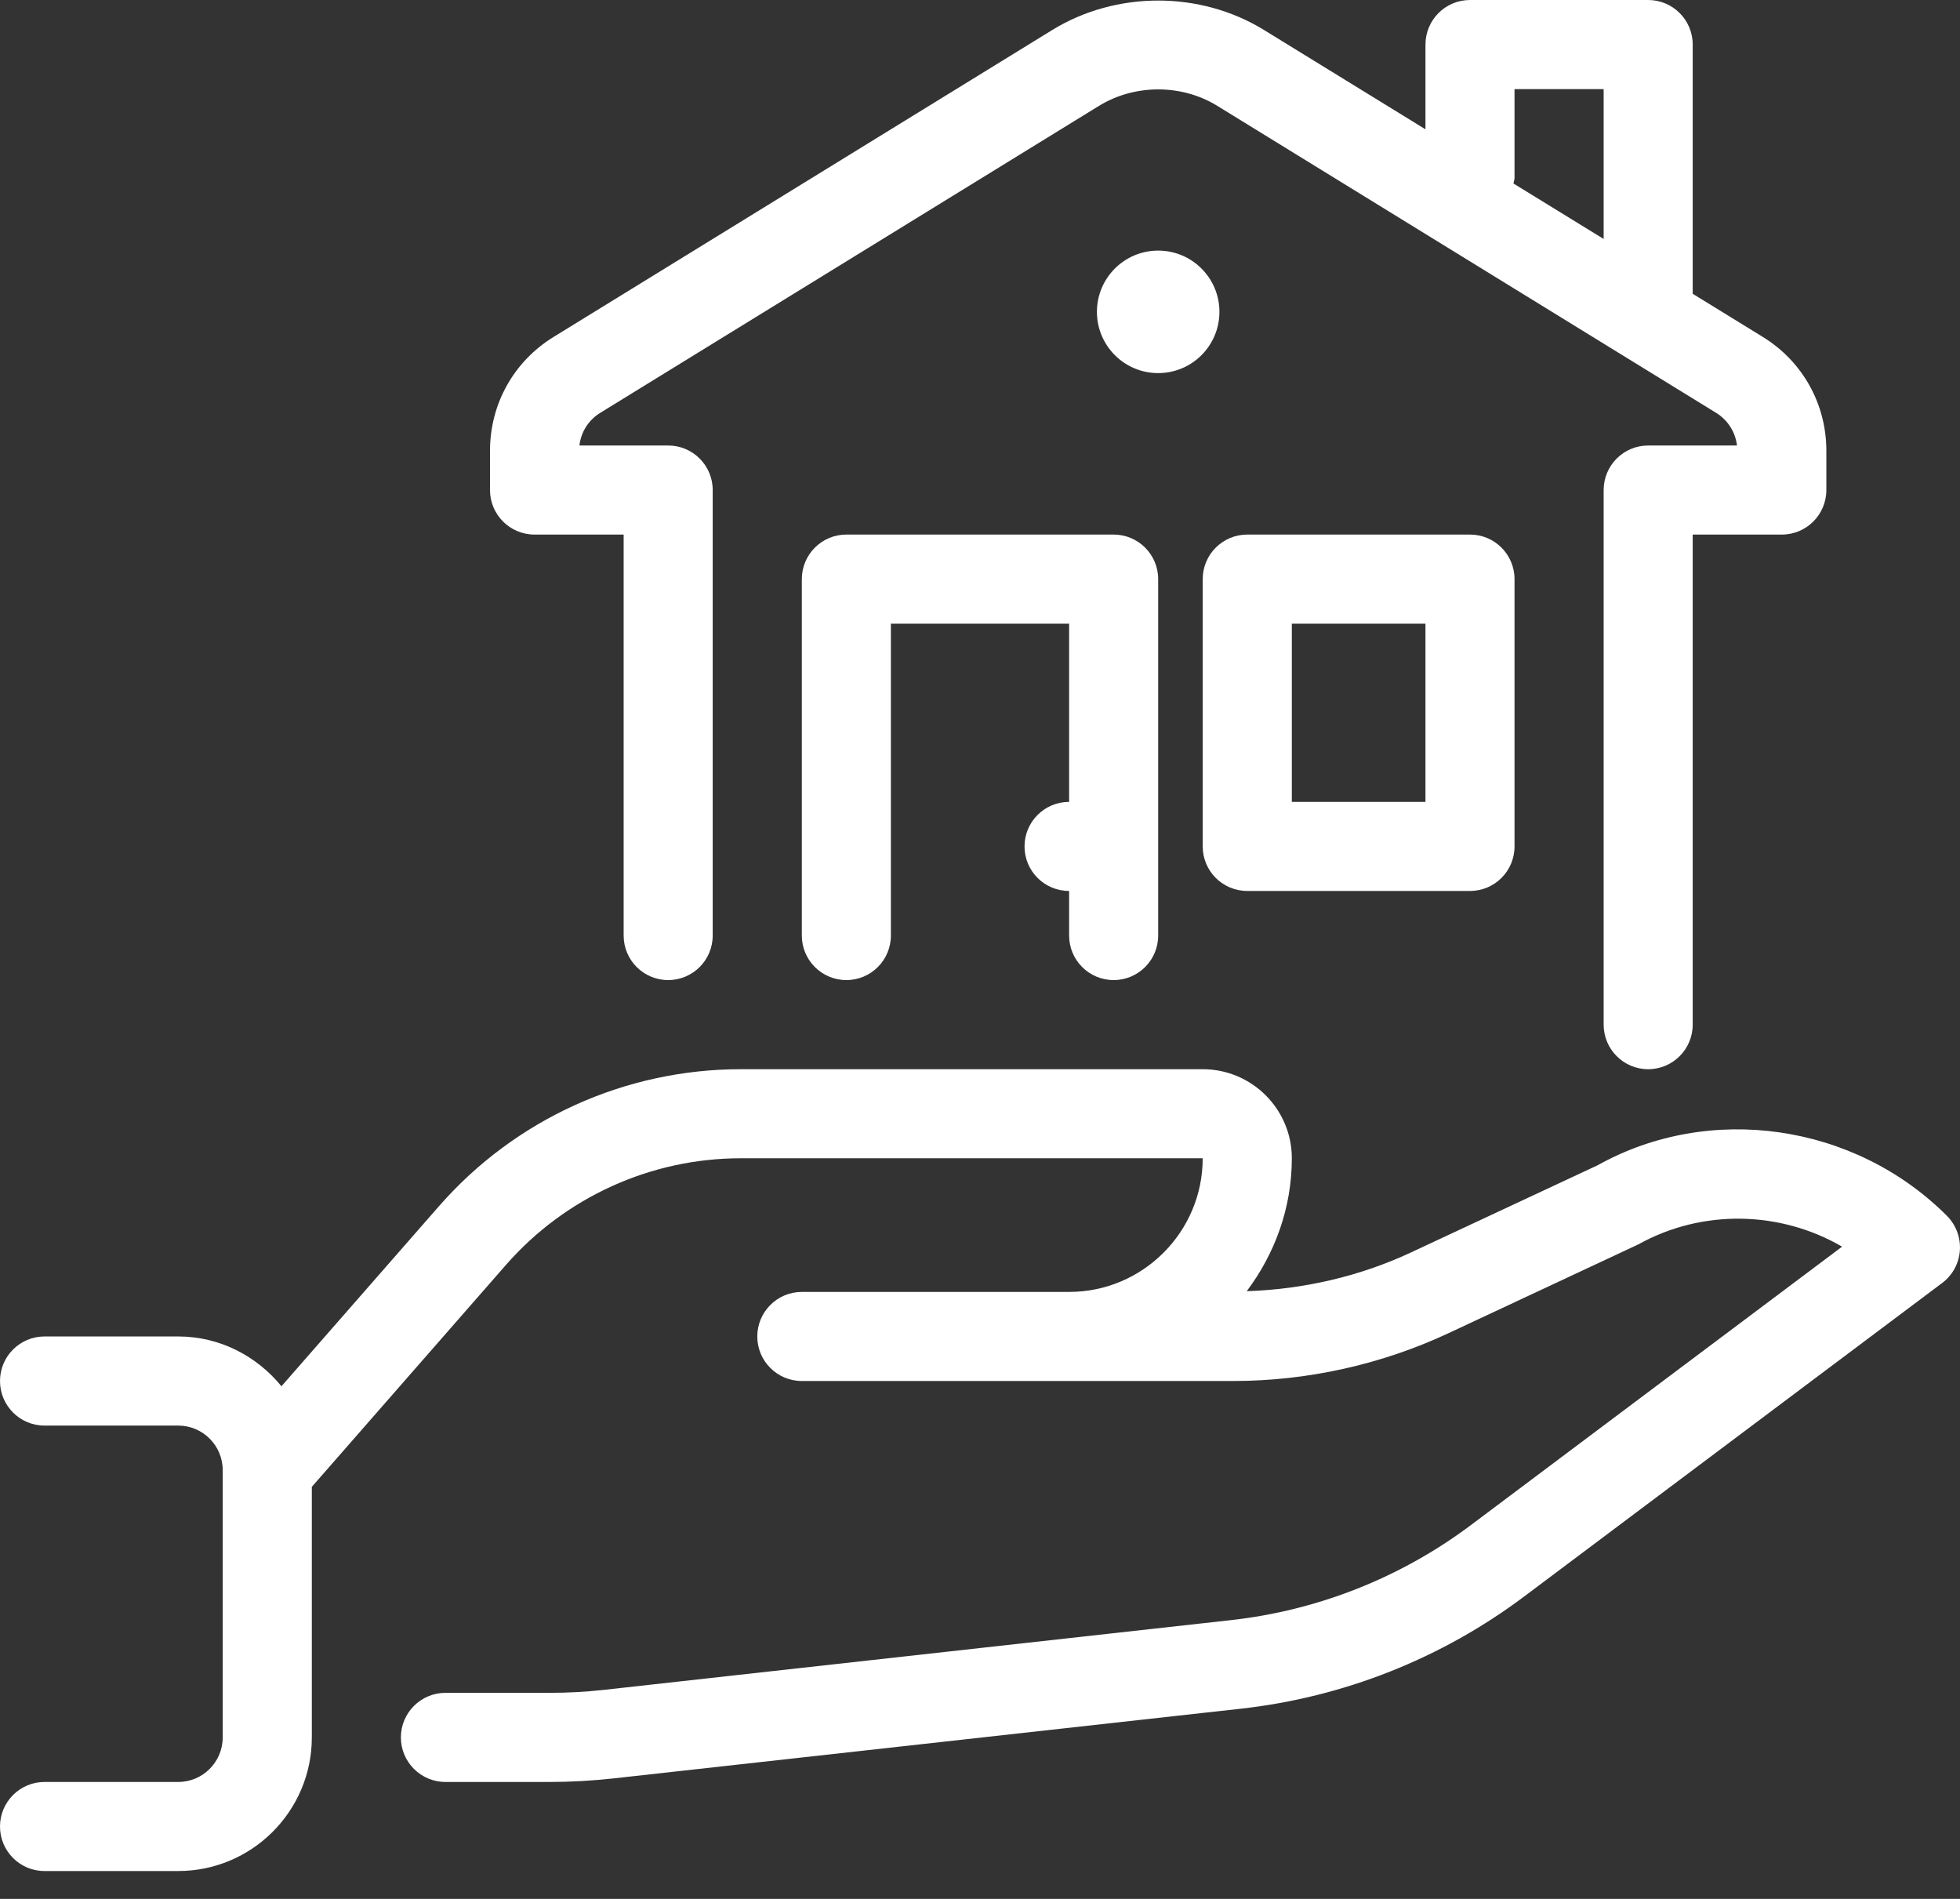 <?xml version="1.0" encoding="UTF-8"?>
<svg width="32px" height="31px" viewBox="0 0 32 31" version="1.1" xmlns="http://www.w3.org/2000/svg" xmlns:xlink="http://www.w3.org/1999/xlink">
    <rect x="0" y="0" width="32" height="31" fill="#333333" stroke="none"/>
    <!-- Generator: sketchtool 52.5 (67469) - http://www.bohemiancoding.com/sketch -->
    <title>F9A1F9AF-E8EF-4C0C-AA44-63EF1F257086</title>
    <desc>Created with sketchtool.</desc>
    <g id="SEO-Pages" stroke="none" stroke-width="1" fill="none" fill-rule="evenodd">
        <g id="HL-SEO-1" transform="translate(-567, -1302)" fill="#FFFFFF" fill-rule="nonzero">
            <g id="CTA---Disabled" transform="translate(0, 1292)">
                <g id="Group" transform="translate(567, 10)">
                    <g id="mortgage">
                        <circle id="Oval" cx="18.909" cy="5.091" r="1"></circle>
                        <path d="M31.787,19.849 C30.274,18.336 27.911,18.004 26.086,19.022 L23.033,20.448 C22.199,20.838 21.277,21.049 20.355,21.079 C20.811,20.471 21.091,19.725 21.091,18.909 C21.091,18.107 20.439,17.455 19.636,17.455 L12.095,17.455 C10.207,17.455 8.412,18.269 7.169,19.689 L4.595,22.631 C4.194,22.14 3.591,21.818 2.909,21.818 L0.727,21.818 C0.325,21.818 0,22.144 0,22.545 C0,22.947 0.325,23.273 0.727,23.273 L2.909,23.273 C3.311,23.273 3.636,23.599 3.636,24 L3.636,28.364 C3.636,28.764 3.311,29.091 2.909,29.091 L0.727,29.091 C0.325,29.091 0,29.417 0,29.818 C0,30.22 0.325,30.545 0.727,30.545 L2.909,30.545 C4.112,30.545 5.091,29.567 5.091,28.364 L5.091,24.273 L8.263,20.647 C9.231,19.543 10.627,18.909 12.095,18.909 L19.636,18.909 C19.636,20.112 18.657,21.091 17.455,21.091 L16.727,21.091 L13.091,21.091 C12.689,21.091 12.364,21.417 12.364,21.818 C12.364,22.22 12.689,22.545 13.091,22.545 L16.727,22.545 L17.455,22.545 L20.137,22.545 C21.343,22.545 22.556,22.276 23.648,21.765 L26.746,20.316 C27.796,19.732 29.069,19.767 30.075,20.352 L24.015,24.897 C22.871,25.755 21.516,26.291 20.097,26.449 L9.855,27.588 C9.563,27.62 9.265,27.636 8.971,27.636 L7.273,27.636 C6.871,27.636 6.545,27.962 6.545,28.364 C6.545,28.765 6.871,29.091 7.273,29.091 L8.971,29.091 C9.319,29.091 9.671,29.071 10.015,29.033 L20.259,27.895 C21.936,27.708 23.537,27.075 24.887,26.061 L31.709,20.945 C31.878,20.819 31.983,20.625 31.998,20.415 C32.012,20.205 31.936,19.999 31.787,19.849 Z" id="Shape"></path>
                        <path d="M8.727,8.727 L10.182,8.727 L10.182,15.273 C10.182,15.674 10.507,16 10.909,16 C11.311,16 11.636,15.674 11.636,15.273 L11.636,8 C11.636,7.599 11.311,7.273 10.909,7.273 L9.46,7.273 C9.485,7.052 9.609,6.857 9.801,6.739 L17.943,1.728 C18.526,1.37 19.293,1.37 19.874,1.728 L28.017,6.739 C28.209,6.857 28.333,7.053 28.359,7.273 L26.909,7.273 C26.507,7.273 26.182,7.599 26.182,8 L26.182,16.727 C26.182,17.129 26.507,17.455 26.909,17.455 C27.311,17.455 27.636,17.129 27.636,16.727 L27.636,8.727 L29.091,8.727 C29.493,8.727 29.818,8.401 29.818,8 L29.818,7.359 C29.818,6.595 29.43,5.9 28.78,5.5 L27.636,4.796 L27.636,0.727 C27.636,0.326 27.311,0 26.909,0 L24,0 C23.598,0 23.273,0.326 23.273,0.727 L23.273,2.111 L20.636,0.489 C19.596,-0.151 18.223,-0.151 17.181,0.489 L9.039,5.5 C8.388,5.9 8,6.595 8,7.359 L8,8 C8,8.401 8.325,8.727 8.727,8.727 Z M24.727,2.909 L24.727,1.455 L26.182,1.455 L26.182,3.901 L24.71,2.996 C24.713,2.966 24.727,2.94 24.727,2.909 Z" id="Shape"></path>
                        <path d="M18.182,16 C18.584,16 18.909,15.674 18.909,15.273 L18.909,9.455 C18.909,9.053 18.584,8.727 18.182,8.727 L13.818,8.727 C13.416,8.727 13.091,9.053 13.091,9.455 L13.091,15.273 C13.091,15.674 13.416,16 13.818,16 C14.22,16 14.545,15.674 14.545,15.273 L14.545,10.182 L17.455,10.182 L17.455,13.091 C17.052,13.091 16.727,13.417 16.727,13.818 C16.727,14.22 17.052,14.545 17.455,14.545 L17.455,15.273 C17.455,15.674 17.78,16 18.182,16 Z" id="Shape"></path>
                        <path d="M20.364,14.545 L24,14.545 C24.402,14.545 24.727,14.22 24.727,13.818 L24.727,9.455 C24.727,9.053 24.402,8.727 24,8.727 L20.364,8.727 C19.961,8.727 19.636,9.053 19.636,9.455 L19.636,13.818 C19.636,14.22 19.961,14.545 20.364,14.545 Z M21.091,10.182 L23.273,10.182 L23.273,13.091 L21.091,13.091 L21.091,10.182 Z" id="Shape"></path>
                    </g>
                </g>
            </g>
        </g>
    </g>
</svg>